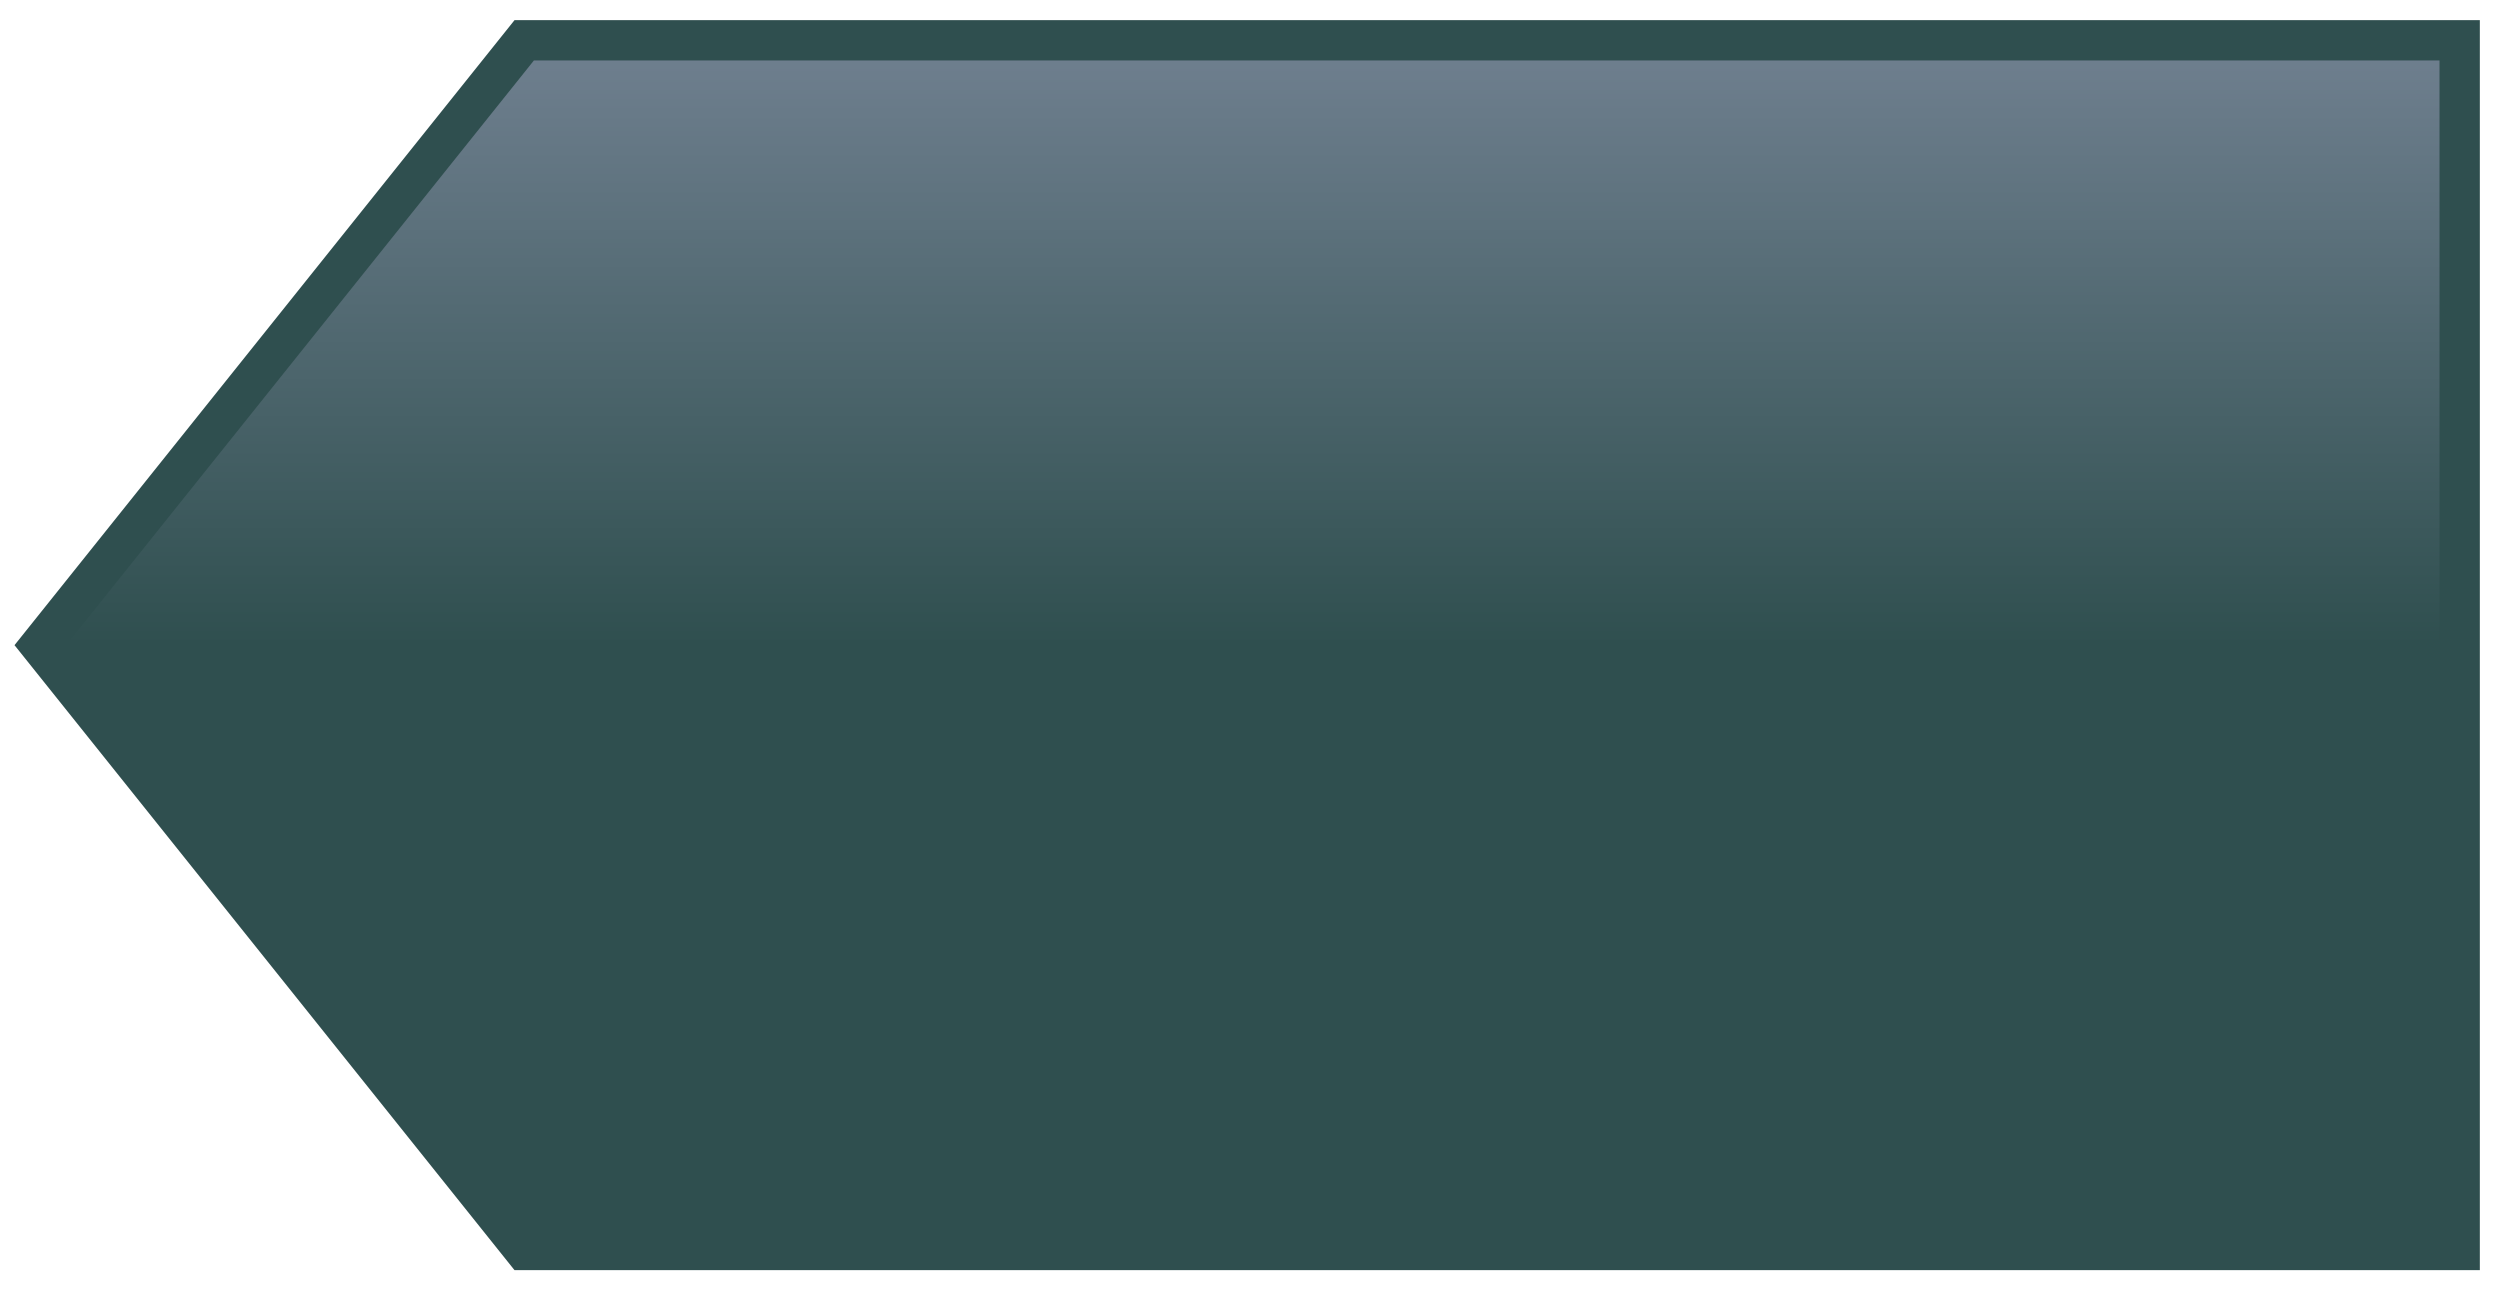 <?xml version="1.0" standalone="no" ?>
<!DOCTYPE svg PUBLIC "-//W3C//DTD SVG 1.1//EN" "http://www.w3.org/Graphics/SVG/1.1/DTD/svg11.dtd">
<svg width="62px" height="32px" version="1.1" xmlns="http://www.w3.org/2000/svg">
<defs id="defs">
<linearGradient y2="1.0" x2="0.5" y1="0.0" x1="0.5" id="btnGradient">
<stop offset="0.0" style="stop-color: #708090; stop-opacity: 1" />
<stop offset="0.5" style="stop-color: #2F4F4F; stop-opacity: 1" />
<stop offset="1.0" style="stop-color: #2F4F4F; stop-opacity: 1" />
</linearGradient>
</defs>
<g id="vector-layer" style="display: inline">
<path
style="opacity: 1; fill: url(#btnGradient); stroke: #2F4F4F;"
d="M61 1 L13 1 L1 16 L13 31 L61 31 Z"
id="backButton"
/>
</g>
</svg>
